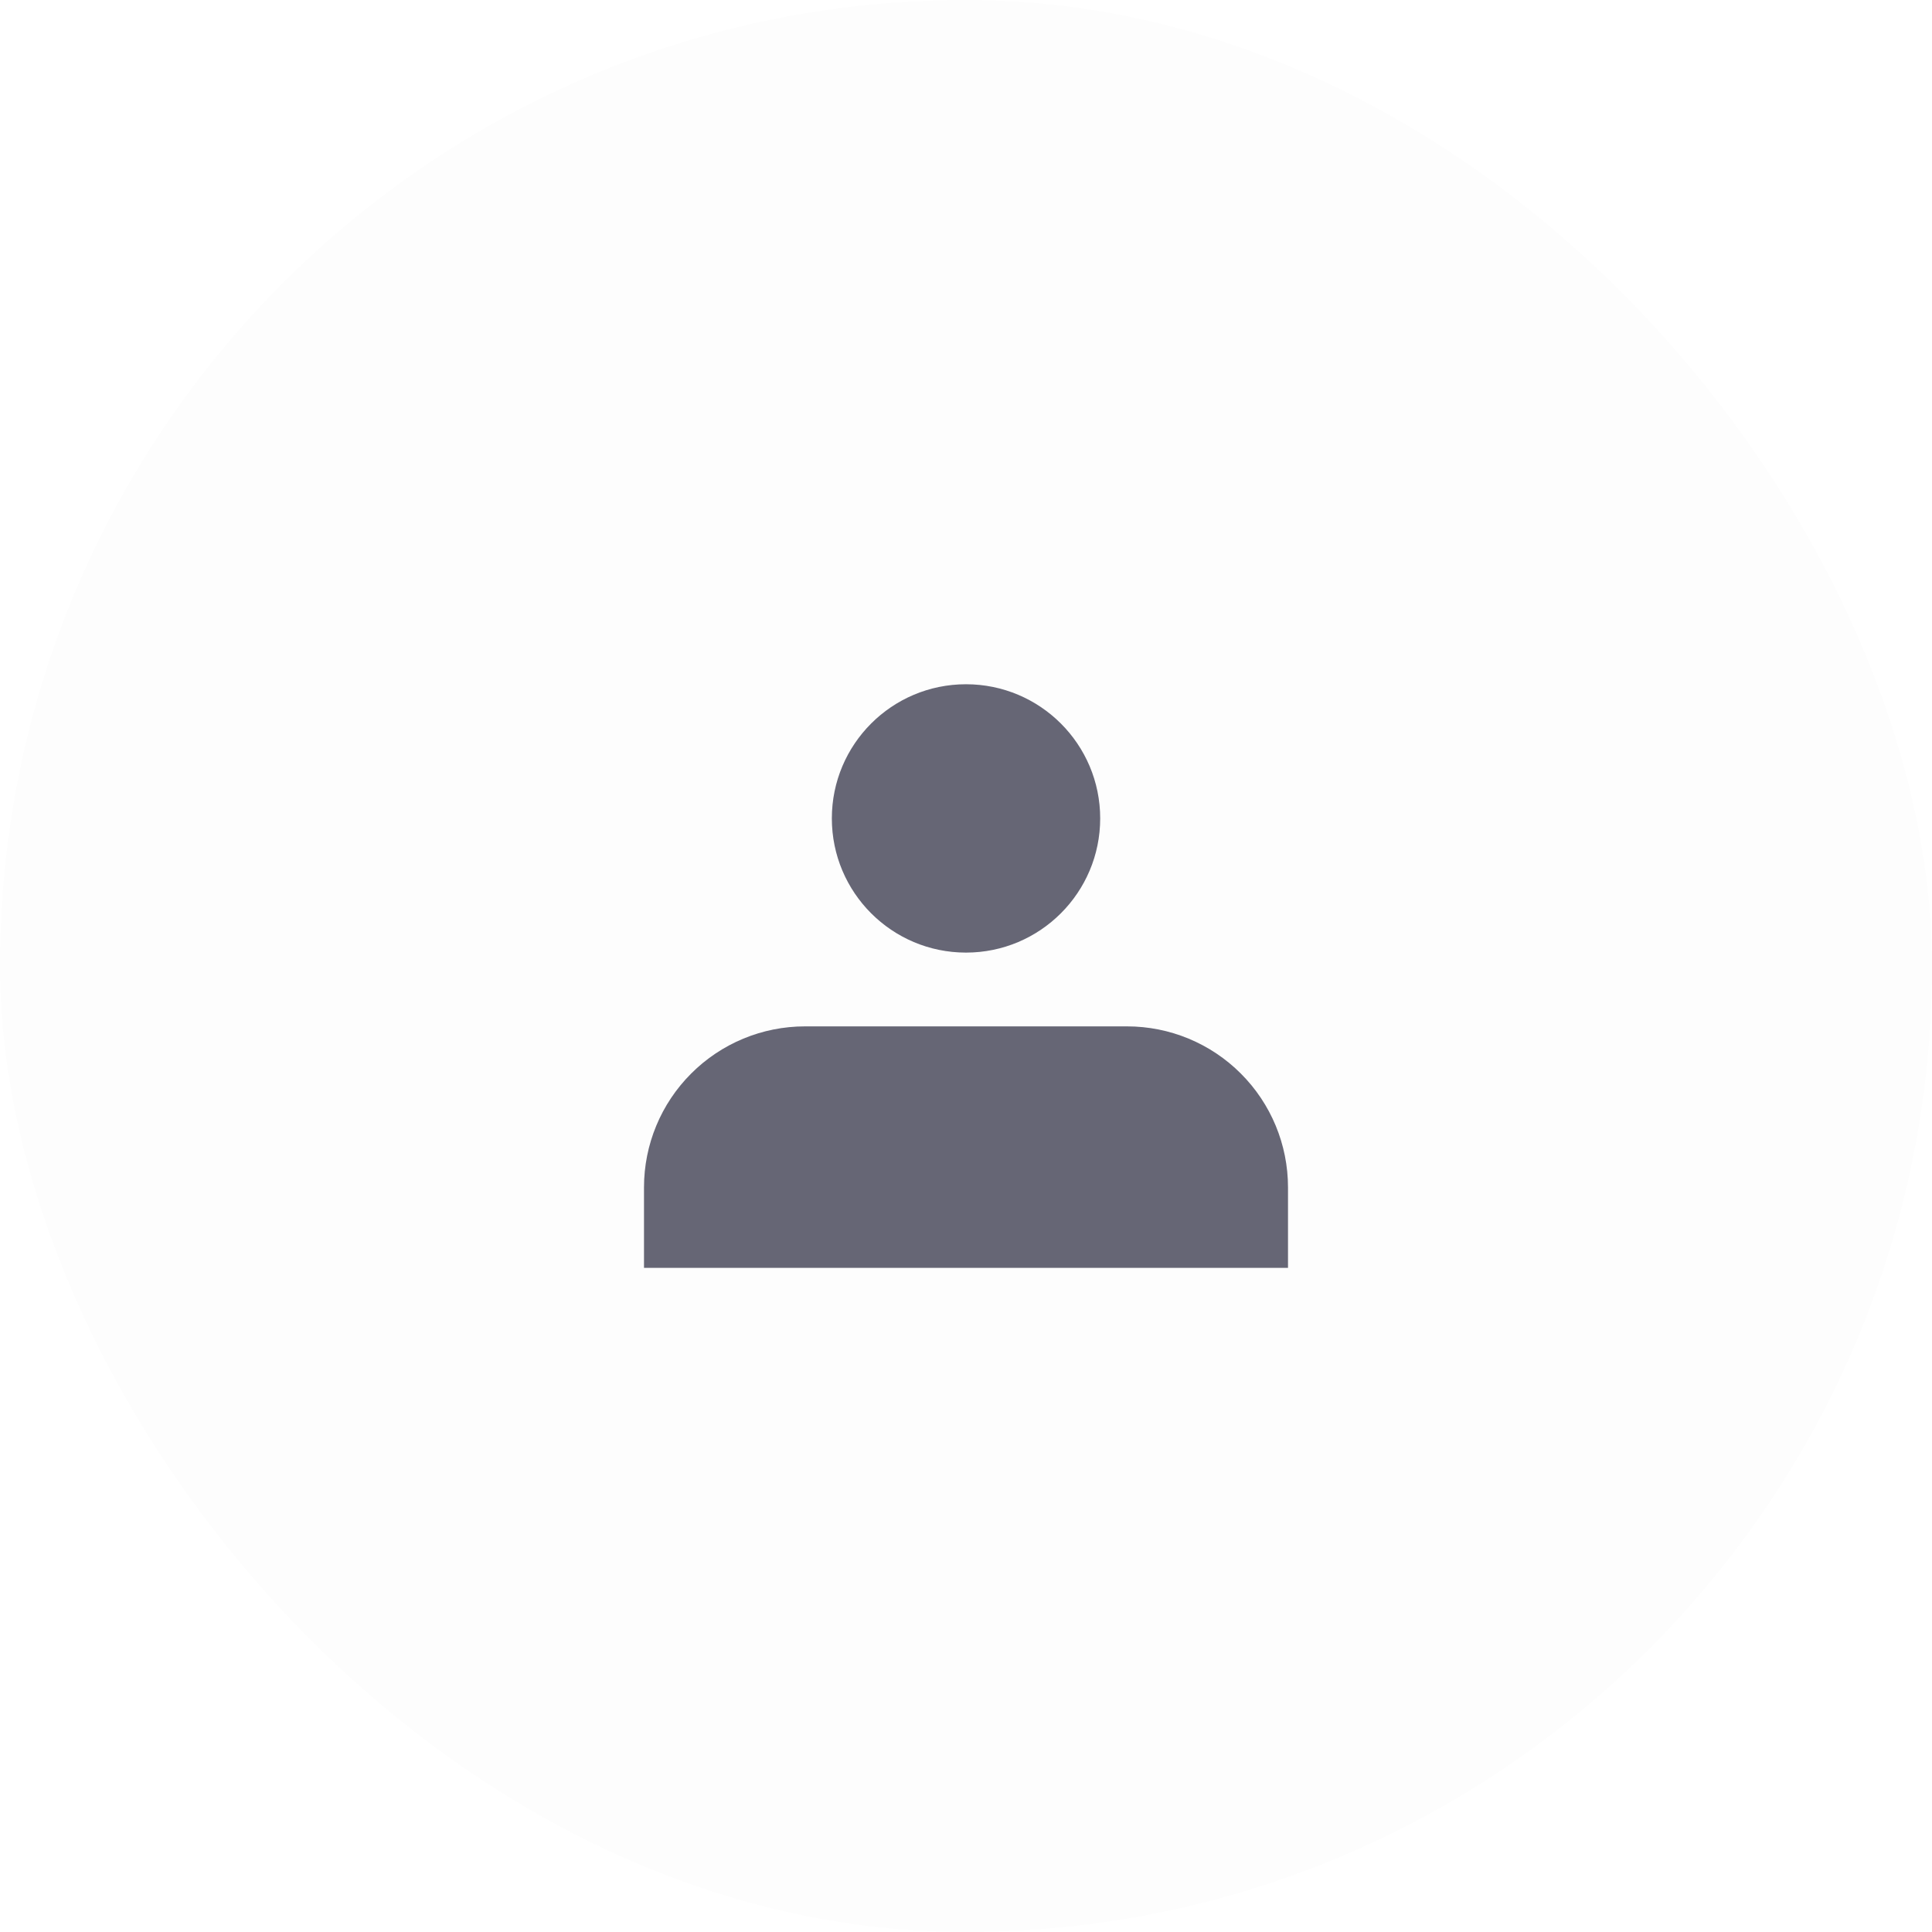 <svg width="48" height="48" viewBox="0 0 48 48" fill="none" xmlns="http://www.w3.org/2000/svg">
<g filter="url(#filter0_b_1_704)">
<rect width="48" height="48" rx="24" fill="#454545" fill-opacity="0.01"/>
<path d="M32 31.5V29.5C32 28.439 31.579 27.422 30.828 26.672C30.078 25.921 29.061 25.5 28 25.5H20C18.939 25.5 17.922 25.921 17.172 26.672C16.421 27.422 16 28.439 16 29.5V31.5" fill="#666675"/>
<path d="M24 23.667C25.841 23.667 27.334 22.174 27.334 20.333C27.334 18.492 25.841 17 24 17C22.159 17 20.667 18.492 20.667 20.333C20.667 22.174 22.159 23.667 24 23.667Z" fill="#666675"/>
<rect x="0.5" y="0.5" width="47" height="47" rx="23.5" stroke="url(#paint0_linear_1_704)" stroke-opacity="0.1"/>
</g>
<defs>
<filter id="filter0_b_1_704" x="-20" y="-20" width="88" height="88" filterUnits="userSpaceOnUse" color-interpolation-filters="sRGB">
<feFlood flood-opacity="0" result="BackgroundImageFix"/>
<feGaussianBlur in="BackgroundImageFix" stdDeviation="10"/>
<feComposite in2="SourceAlpha" operator="in" result="effect1_backgroundBlur_1_704"/>
<feBlend mode="normal" in="SourceGraphic" in2="effect1_backgroundBlur_1_704" result="shape"/>
</filter>
<linearGradient id="paint0_linear_1_704" x1="24" y1="0" x2="24" y2="48" gradientUnits="userSpaceOnUse">
<stop stop-color="white"/>
<stop offset="1" stop-color="white" stop-opacity="0.19"/>
</linearGradient>
</defs>
</svg>

